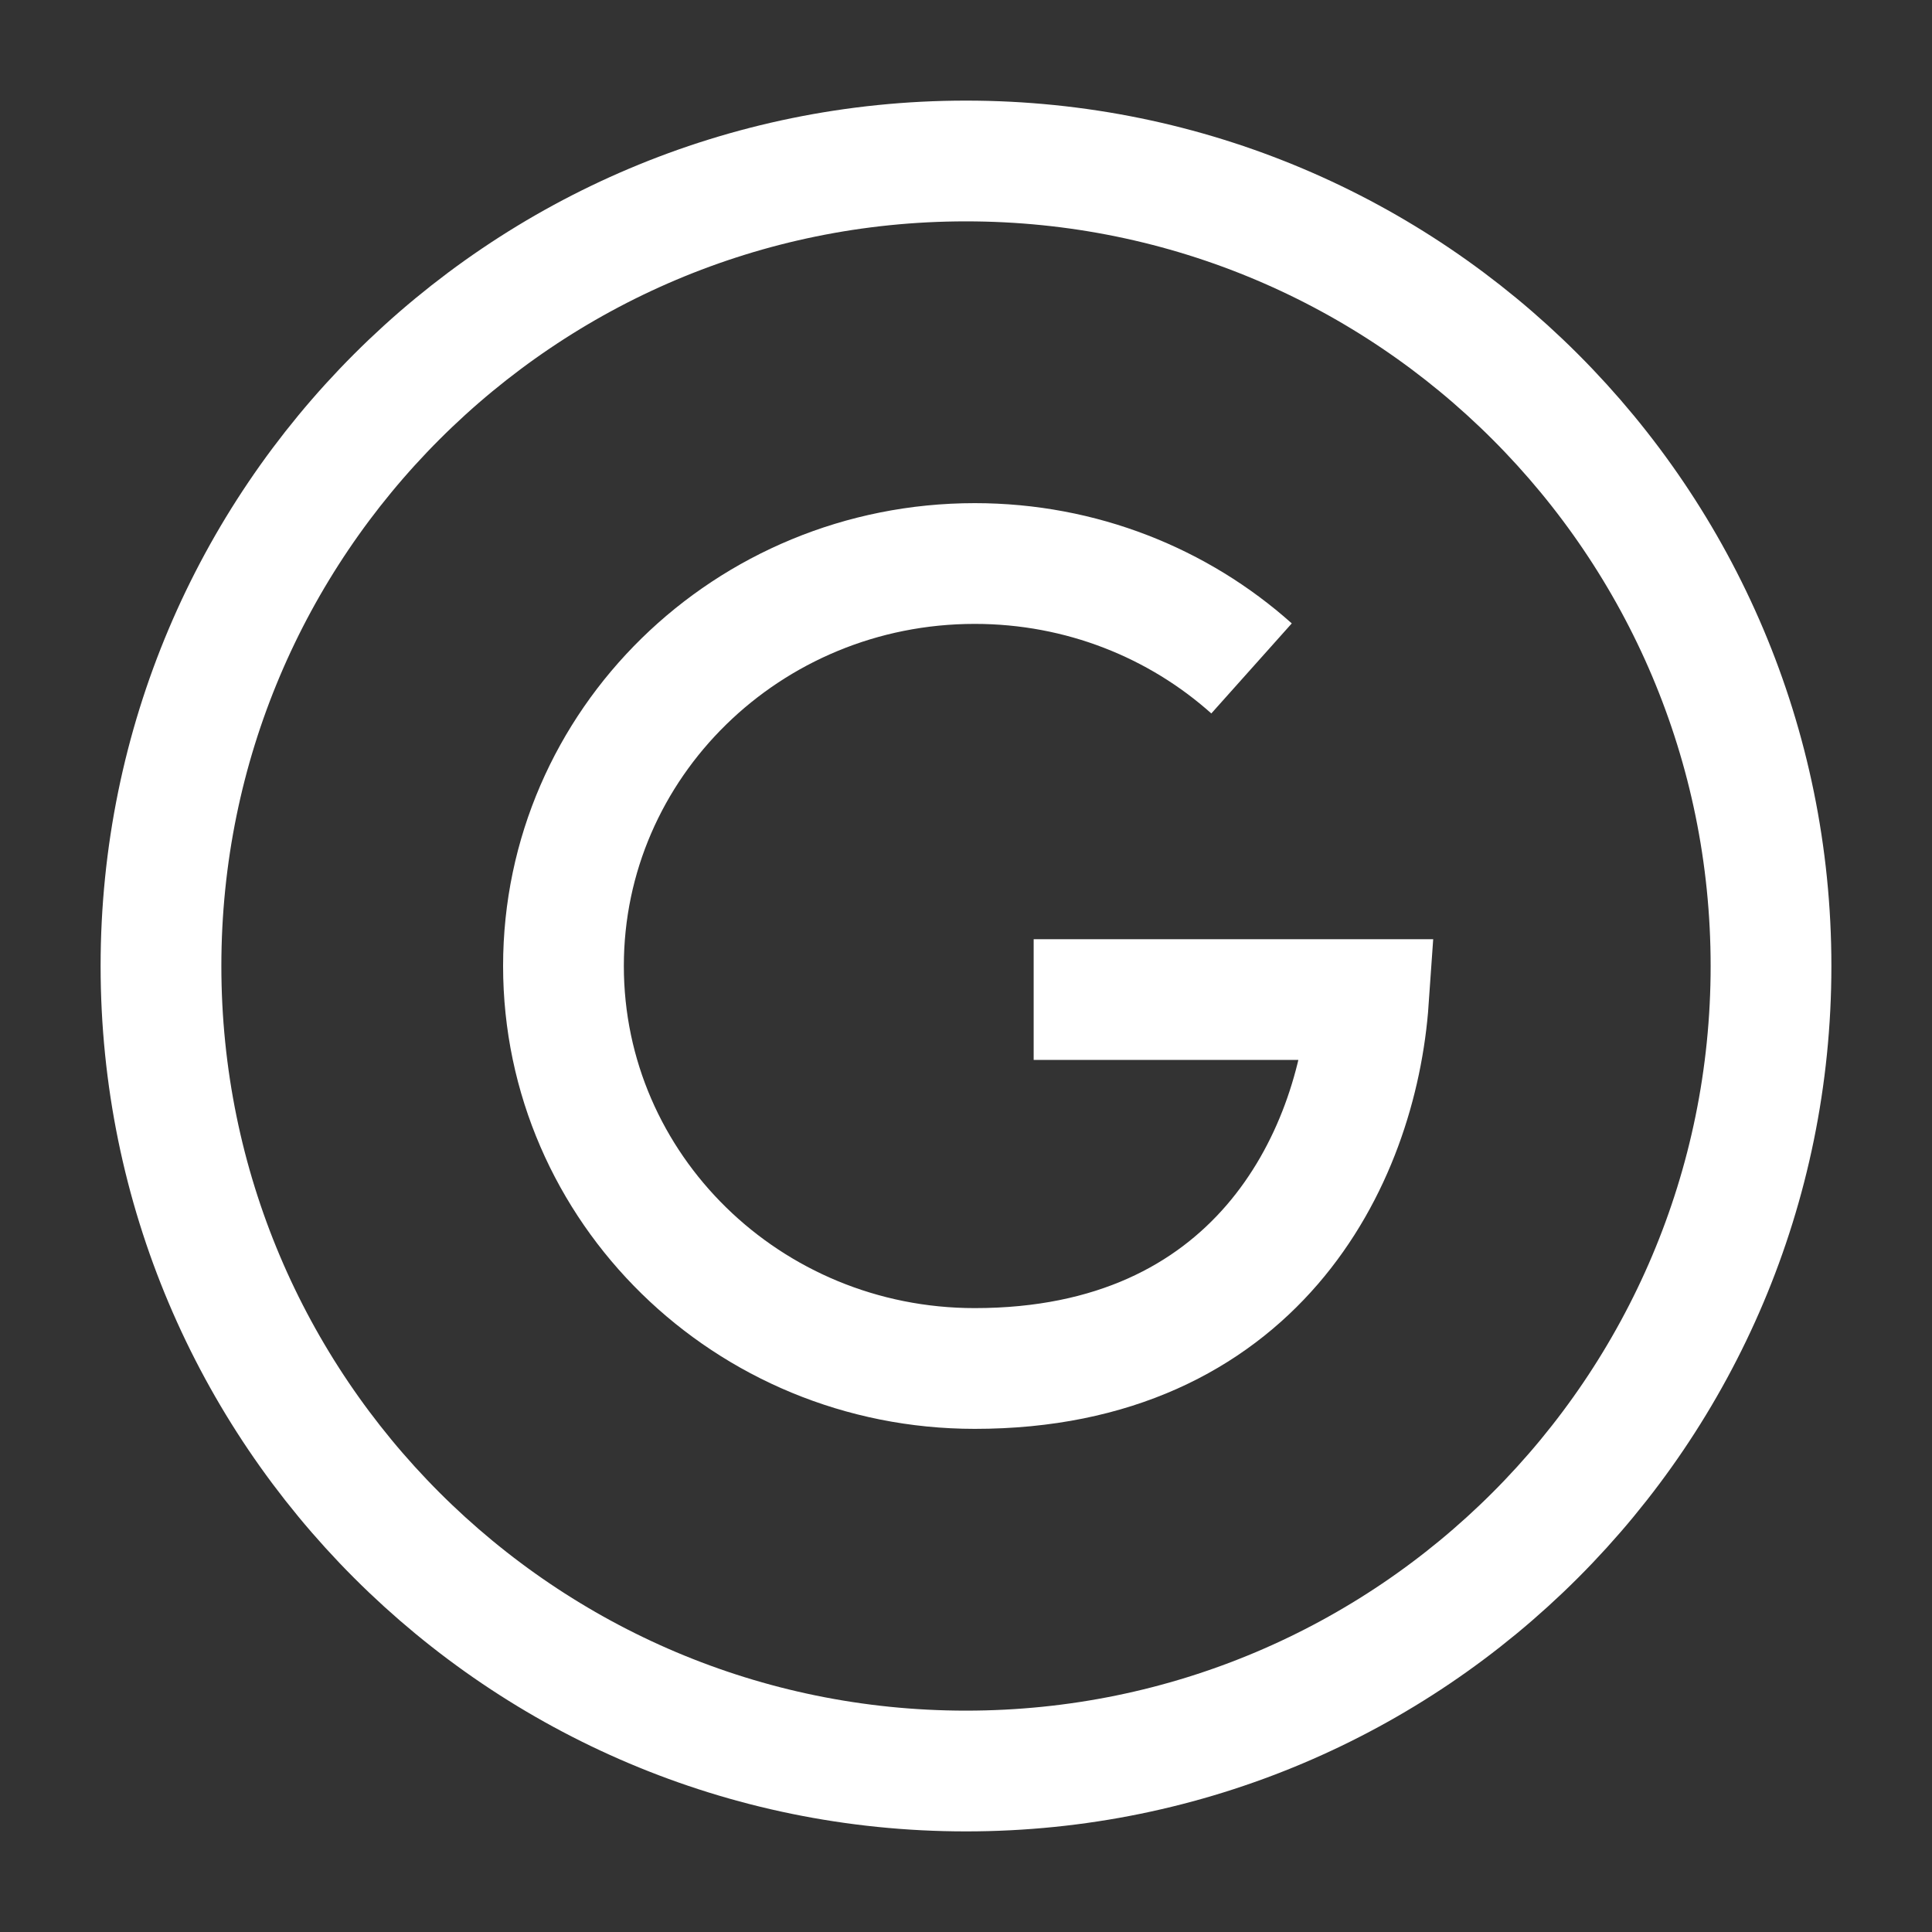 <svg width="40" height="40" viewBox="0 0 40 40" fill="none" xmlns="http://www.w3.org/2000/svg">
<rect x="0" y="0" width="40" height="40" fill="#333333" stroke="none"/>
<path d="M25.912 13.839C24.401 12.489 22.388 11.667 20.181 11.667C15.478 11.667 11.666 15.398 11.666 20C11.666 24.602 15.478 28.333 20.181 28.333C25.963 28.333 28.1 24.049 28.333 20.695H21.401" stroke="white" stroke-width="2.5"/>
<path d="M20 36.667C29.205 36.667 36.667 29.205 36.667 20C36.667 10.795 29.205 3.333 20 3.333C10.795 3.333 3.333 10.795 3.333 20C3.333 29.205 10.795 36.667 20 36.667Z" stroke="white" stroke-width="2.5" stroke-linecap="round" stroke-linejoin="round"/>
</svg>
